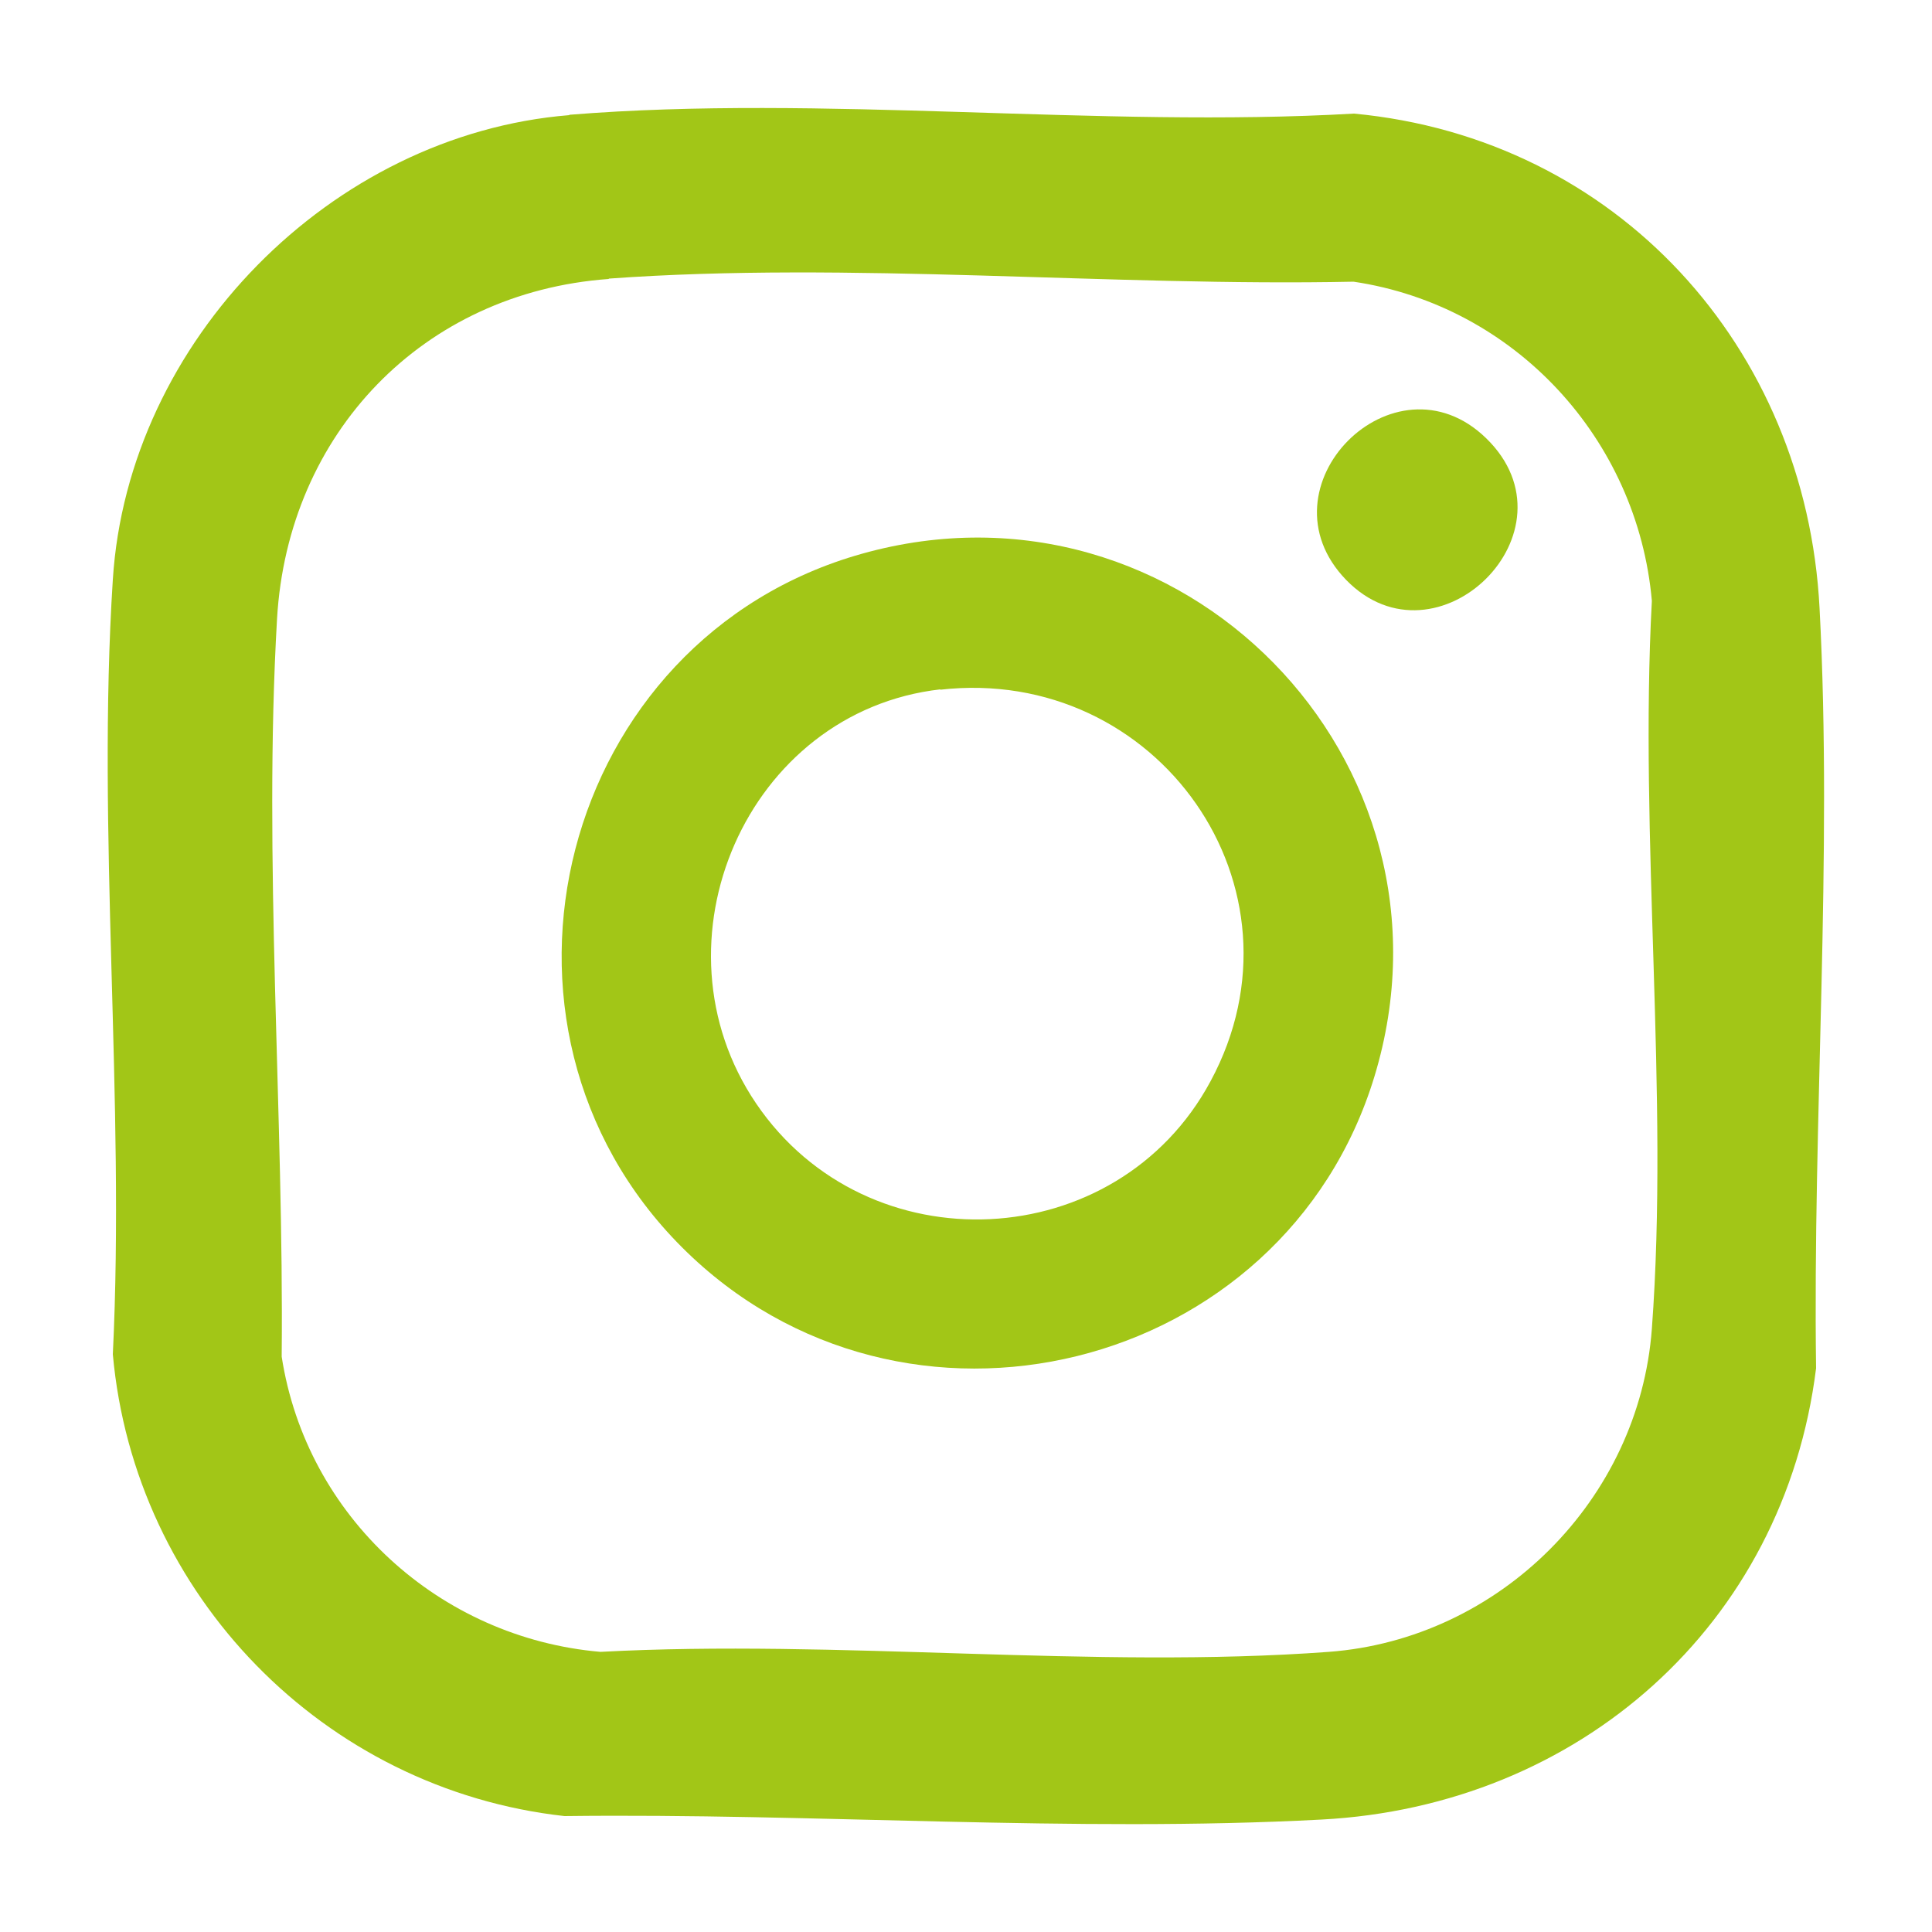 <?xml version="1.0" encoding="UTF-8"?>
<svg id="Ebene_1" xmlns="http://www.w3.org/2000/svg" version="1.1" viewBox="0 0 50 50">
  <!-- Generator: Adobe Illustrator 29.8.2, SVG Export Plug-In . SVG Version: 2.1.1 Build 3)  -->
  <defs>
    <style>
      .st0 {
        fill: #a2c617;
      }
    </style>
  </defs>
  <path class="st0" d="M14.74,2.97c6.54-.53,13.7.35,20.3-.03,6.8.64,11.7,6.04,12.05,12.8.34,6.43-.18,13.22-.09,19.67-.83,6.66-6.15,11.33-12.8,11.68-6.4.34-13.16-.17-19.59-.09-6.23-.69-11.13-5.72-11.69-11.95.32-6.57-.42-13.53,0-20.05.39-6.17,5.65-11.52,11.81-12.02ZM15.75,7.22c-4.81.35-8.3,4-8.58,8.79-.36,6.2.18,12.86.12,19.1.64,4.14,4.08,7.28,8.25,7.64,6.14-.33,12.76.45,18.85,0,4.42-.33,8.03-3.94,8.36-8.36.45-6.08-.33-12.7,0-18.84-.37-4.19-3.55-7.64-7.72-8.26-6.26.13-13.05-.53-19.27-.08Z"/>
  <path class="st0" d="M17.65,32.28c-5.75-5.75-3.16-15.76,4.66-17.95,8.23-2.31,15.75,5.34,13.26,13.53-2.34,7.69-12.21,10.13-17.92,4.42ZM24.34,17.84c-5.02.57-7.6,6.55-4.77,10.72,2.88,4.24,9.34,3.93,11.76-.58,2.7-5.01-1.38-10.77-7-10.13Z"/>
  <path class="st0" d="M34.84,15.01c-2.33-2.4,1.24-5.98,3.62-3.67,2.48,2.41-1.28,6.07-3.62,3.67Z"/>
</svg>
